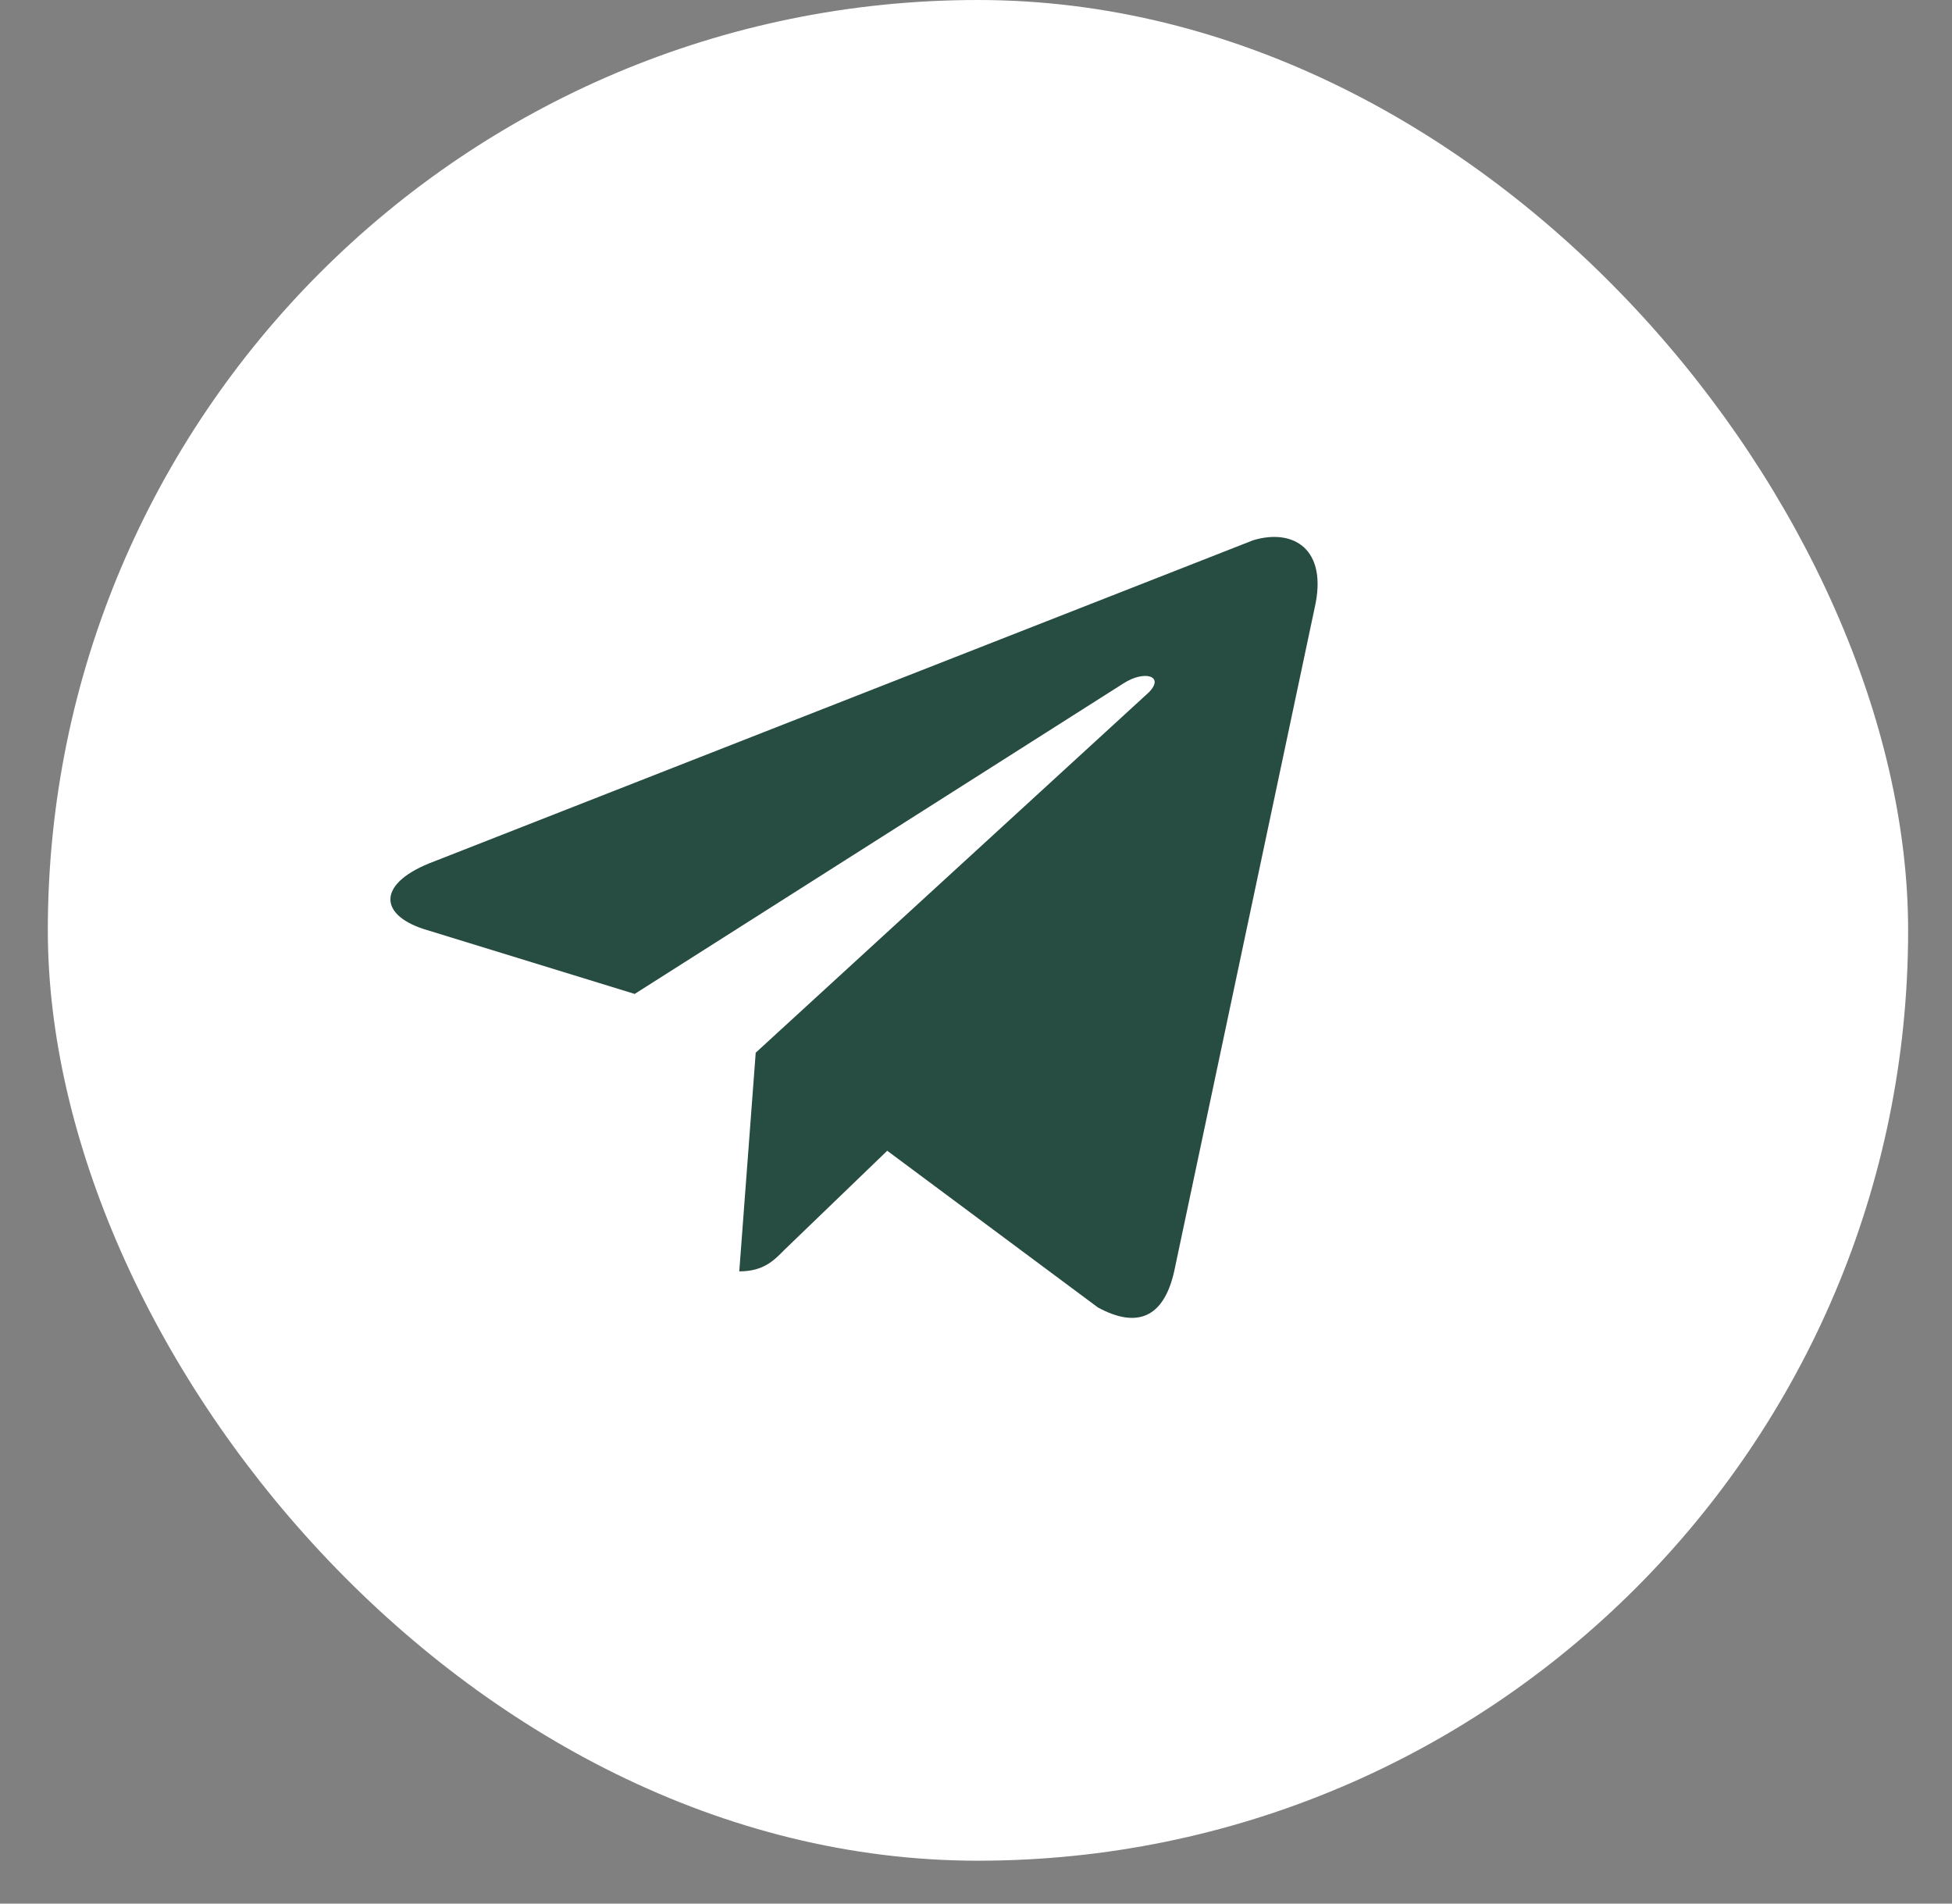 <?xml version="1.0" encoding="UTF-8"?> <svg xmlns="http://www.w3.org/2000/svg" width="40" height="39" viewBox="0 0 40 39" fill="none"><rect x="0" y="0" width="40" height="39" fill="#808080" stroke="none"/><rect x="0.98" width="38.121" height="38.121" rx="19.061" fill="white"></rect><path d="M26.939 12.456L24.061 26.047C23.846 27.004 23.295 27.219 22.499 26.787L18.181 23.576L16.067 25.613C15.854 25.83 15.639 26.047 15.149 26.047L15.486 21.567L23.54 14.186C23.877 13.846 23.448 13.723 23.02 14.002L13.006 20.363L8.687 19.035C7.738 18.727 7.738 18.077 8.902 17.646L25.683 11.067C26.51 10.82 27.215 11.253 26.939 12.456Z" fill="#274C41"></path></svg> 